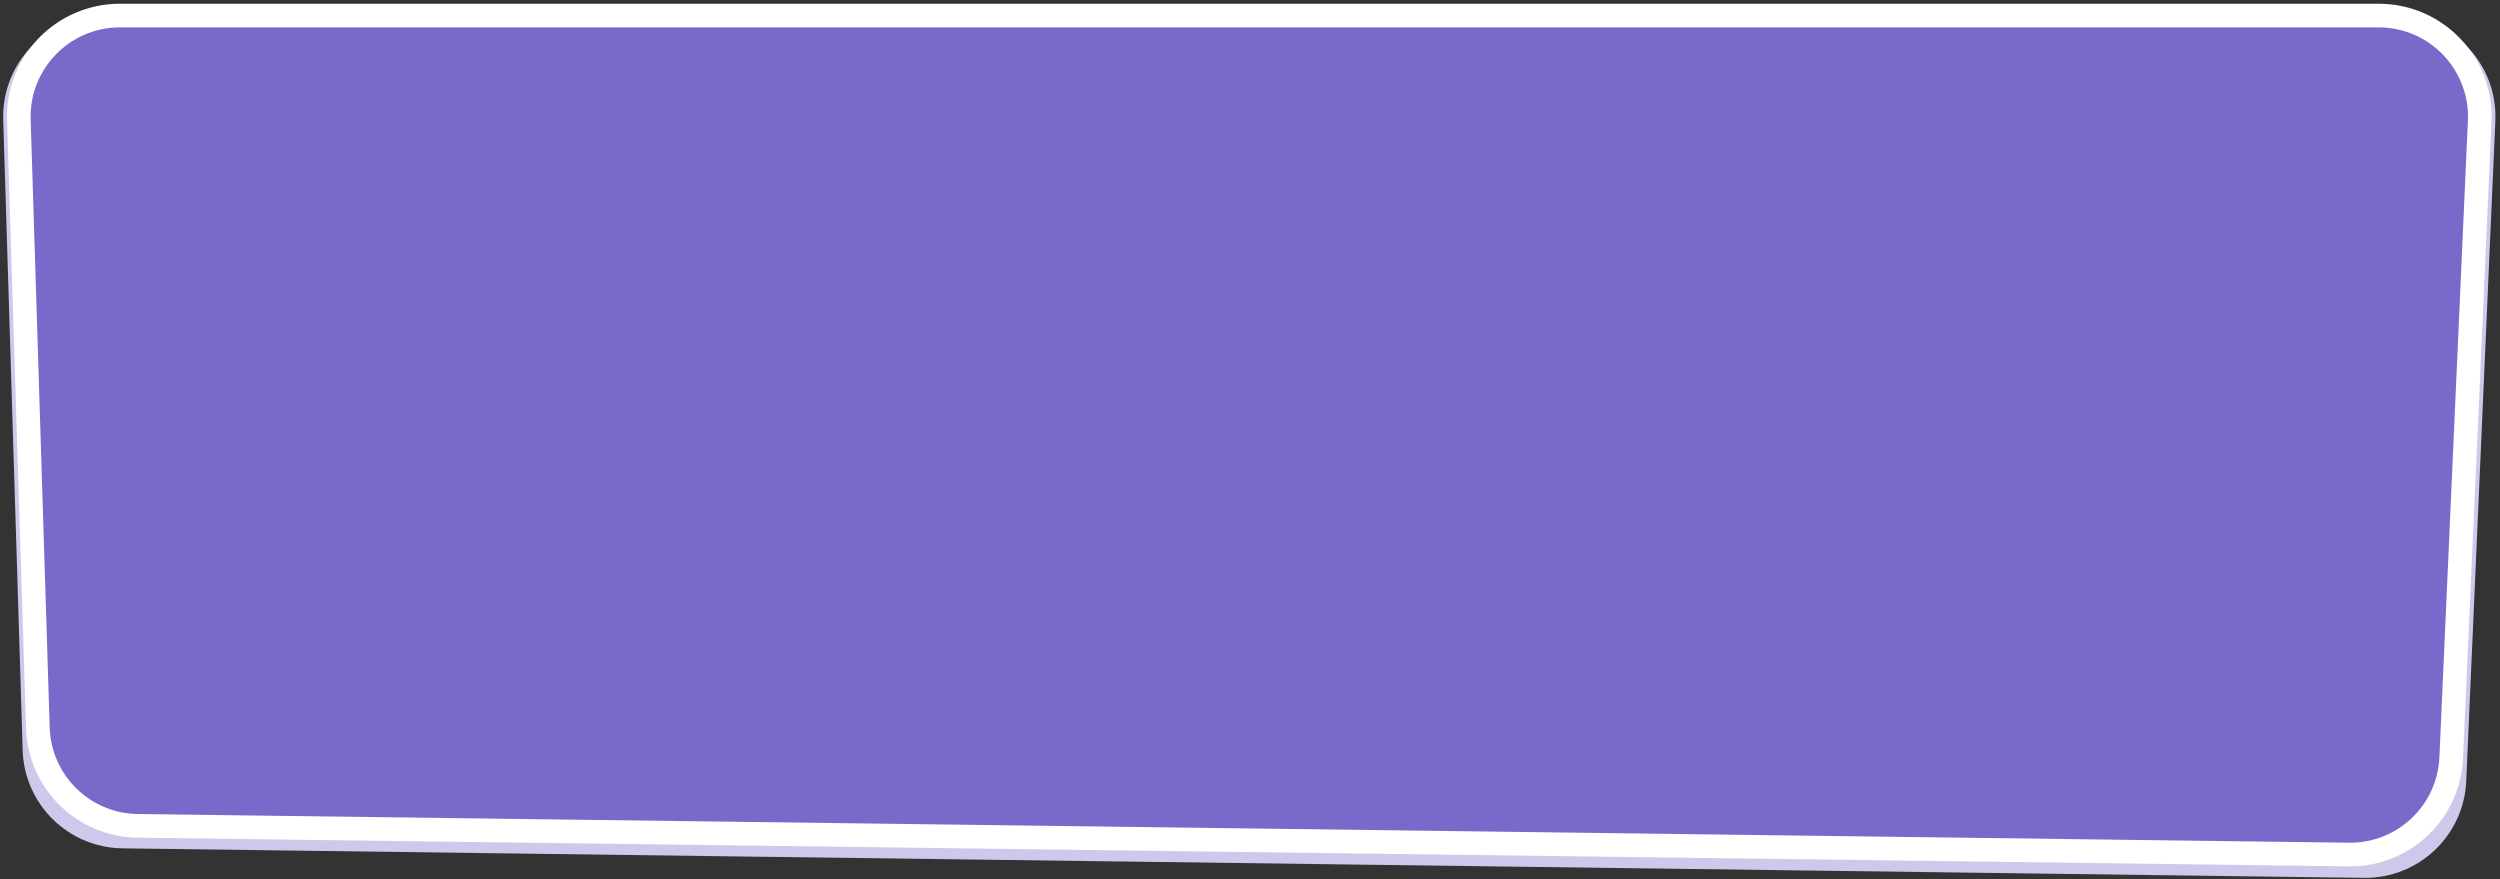 <?xml version="1.0" encoding="UTF-8"?> <svg xmlns="http://www.w3.org/2000/svg" viewBox="0 0 1163.00 408.98" data-guides="{&quot;vertical&quot;:[],&quot;horizontal&quot;:[]}"><rect x="0" y="0" width="1163.00" height="408.98" fill="#333333" stroke="none"/><defs></defs><path fill="#CEC9EB" stroke="none" fill-opacity="1" stroke-width="1" stroke-opacity="1" id="tSvg206566d9f5" title="Path 1" d="M1.503 55.739C0.684 29.198 21.977 7.239 48.531 7.239C403.628 7.239 758.725 7.239 1113.822 7.239C1140.621 7.239 1162.007 29.589 1160.827 56.361C1156.315 158.708 1151.802 261.055 1147.289 363.402C1146.169 388.796 1125.082 408.71 1099.665 408.375C752.095 403.799 404.526 399.223 56.957 394.648C31.778 394.316 11.324 374.221 10.548 349.053C7.533 251.281 4.518 153.51 1.503 55.739Z"></path><path fill="#786acb" stroke="white" fill-opacity="1" stroke-width="11" stroke-opacity="1" id="tSvg15ba05ea891" title="Path 2" d="M8.764 55.761C7.933 29.212 29.23 7.239 55.792 7.239C406.045 7.239 756.298 7.239 1106.552 7.239C1133.362 7.239 1154.753 29.608 1153.555 56.392C1149.136 155.123 1144.718 253.853 1140.299 352.584C1139.164 377.962 1118.088 397.856 1092.685 397.526C749.802 393.079 406.918 388.632 64.035 384.185C38.861 383.858 18.405 363.773 17.618 338.61C14.666 244.327 11.716 150.044 8.764 55.761Z"></path></svg> 